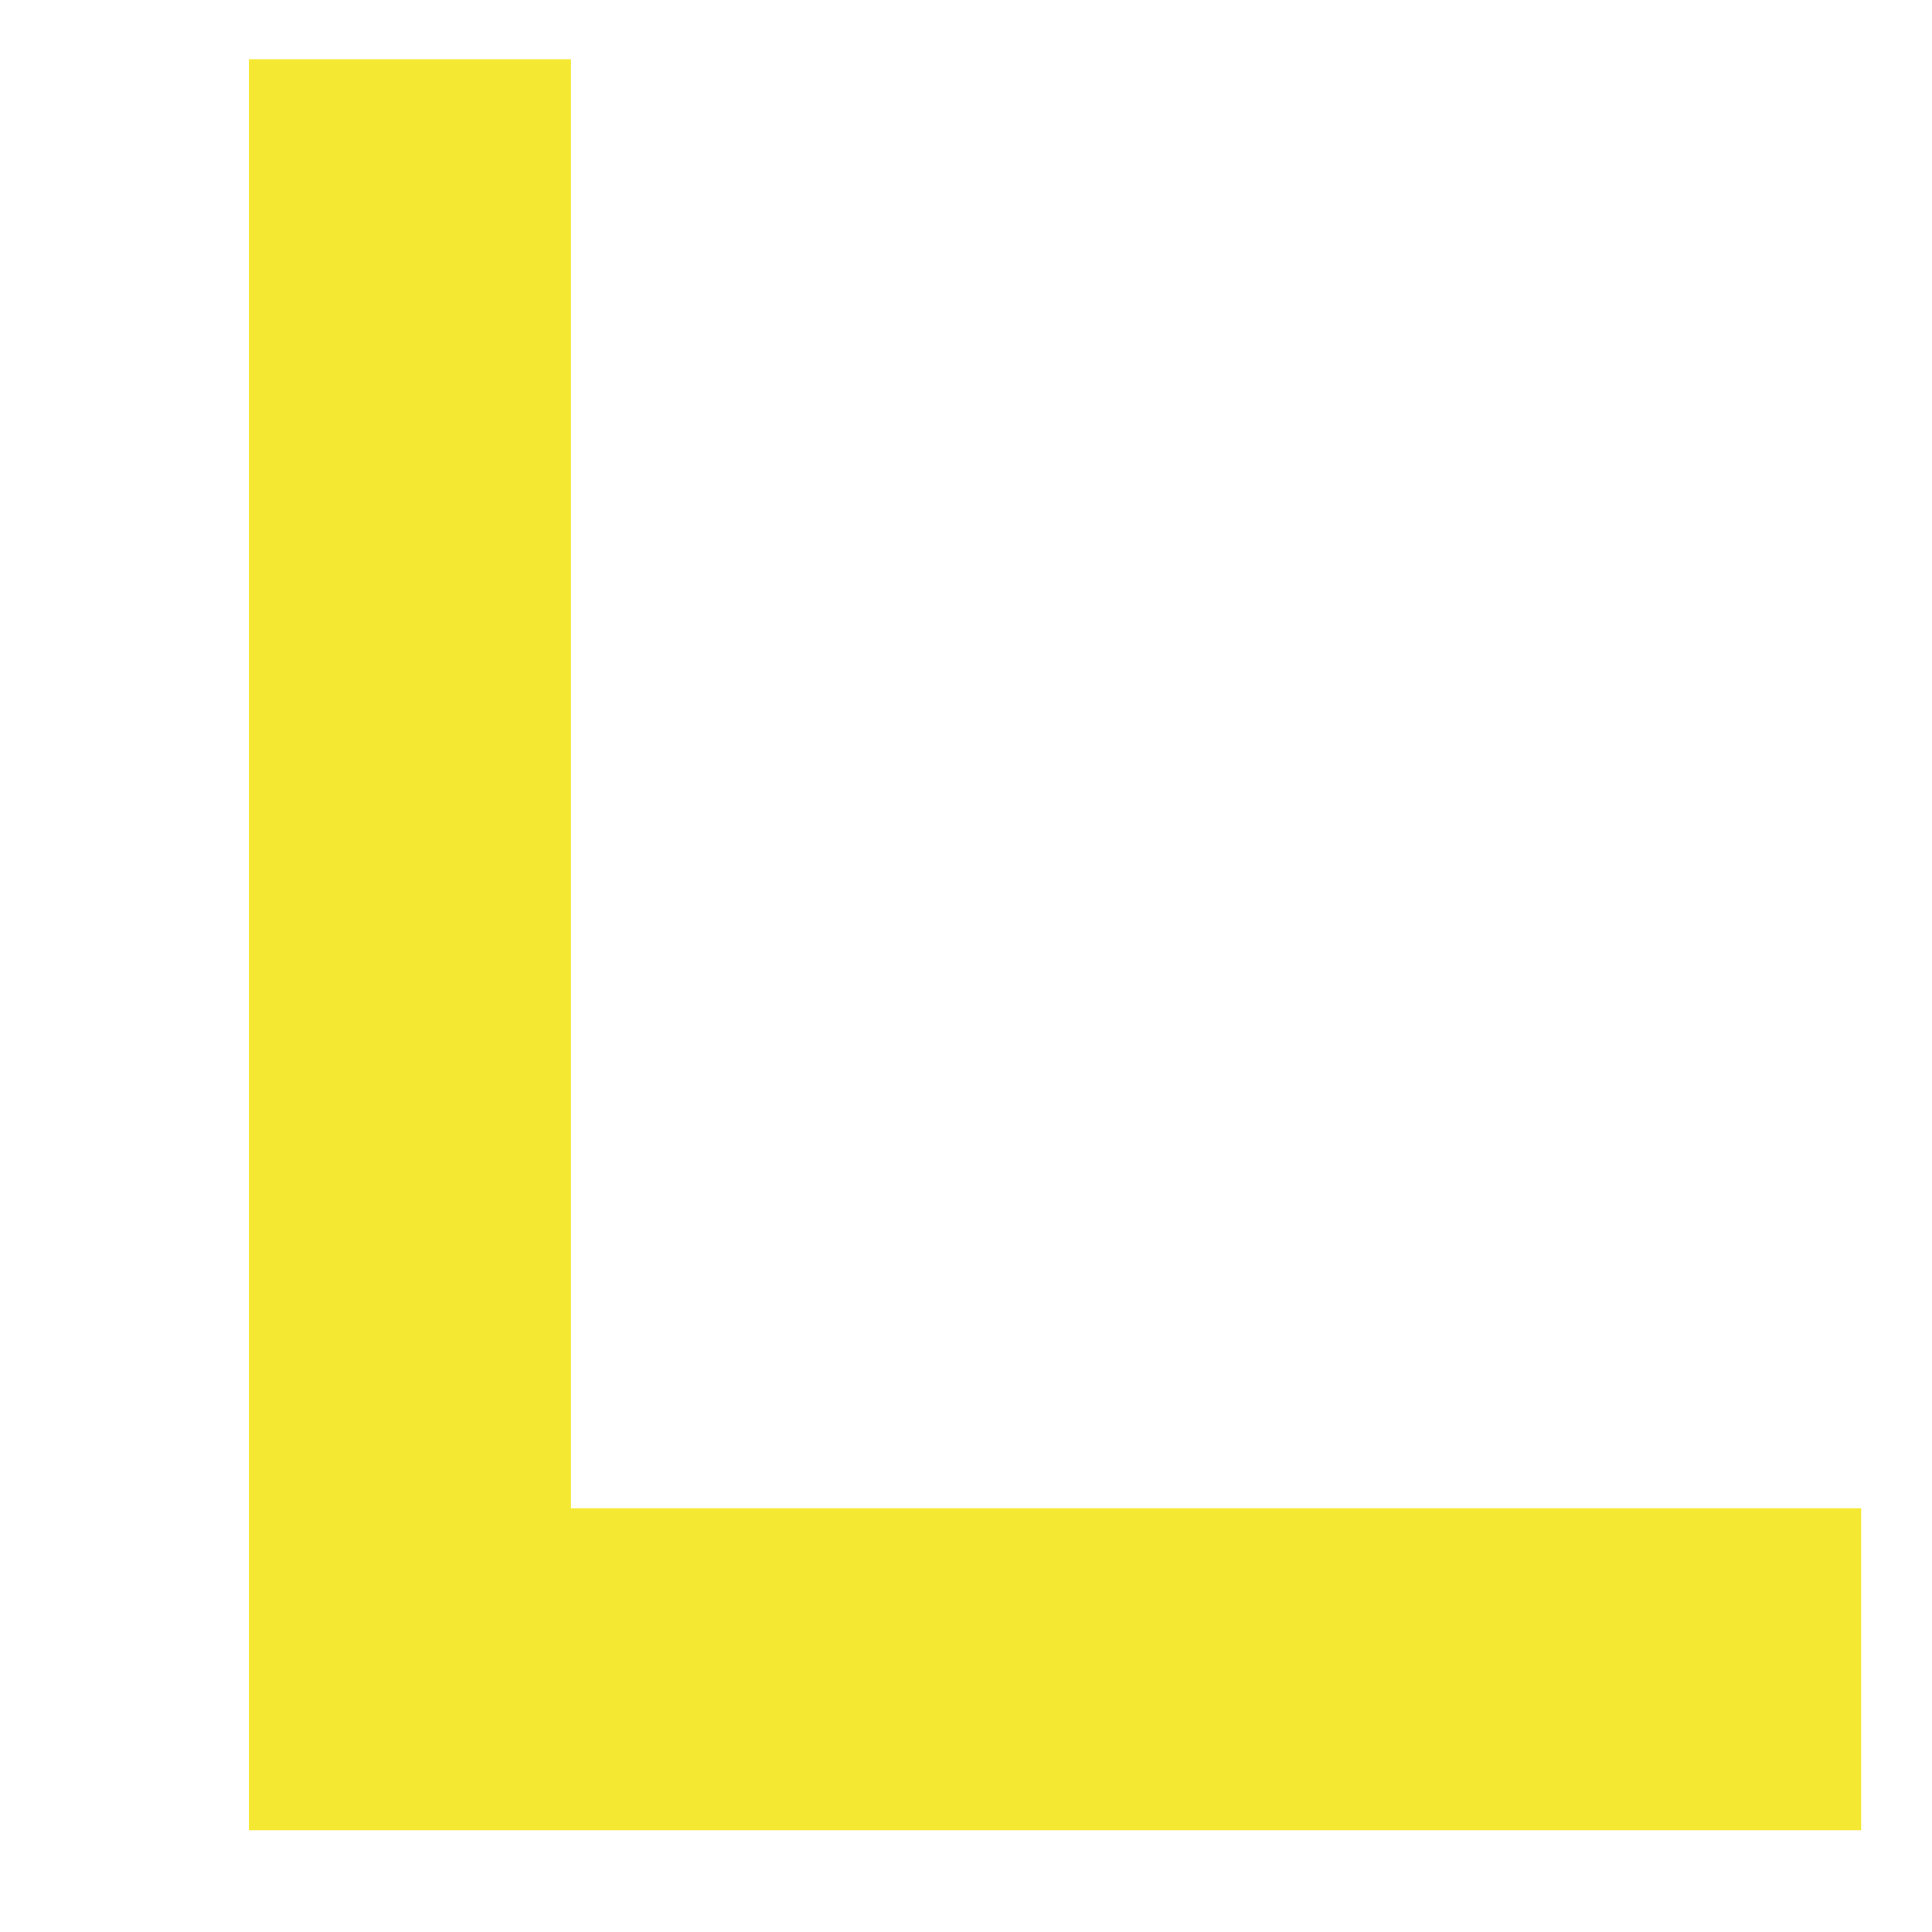 <?xml version="1.0" encoding="UTF-8"?> <svg xmlns="http://www.w3.org/2000/svg" width="6" height="6" viewBox="0 0 6 6" fill="none"> <path d="M5.78 5.184L1.273 5.184L1.273 0.184" stroke="#F5E832"></path> </svg> 